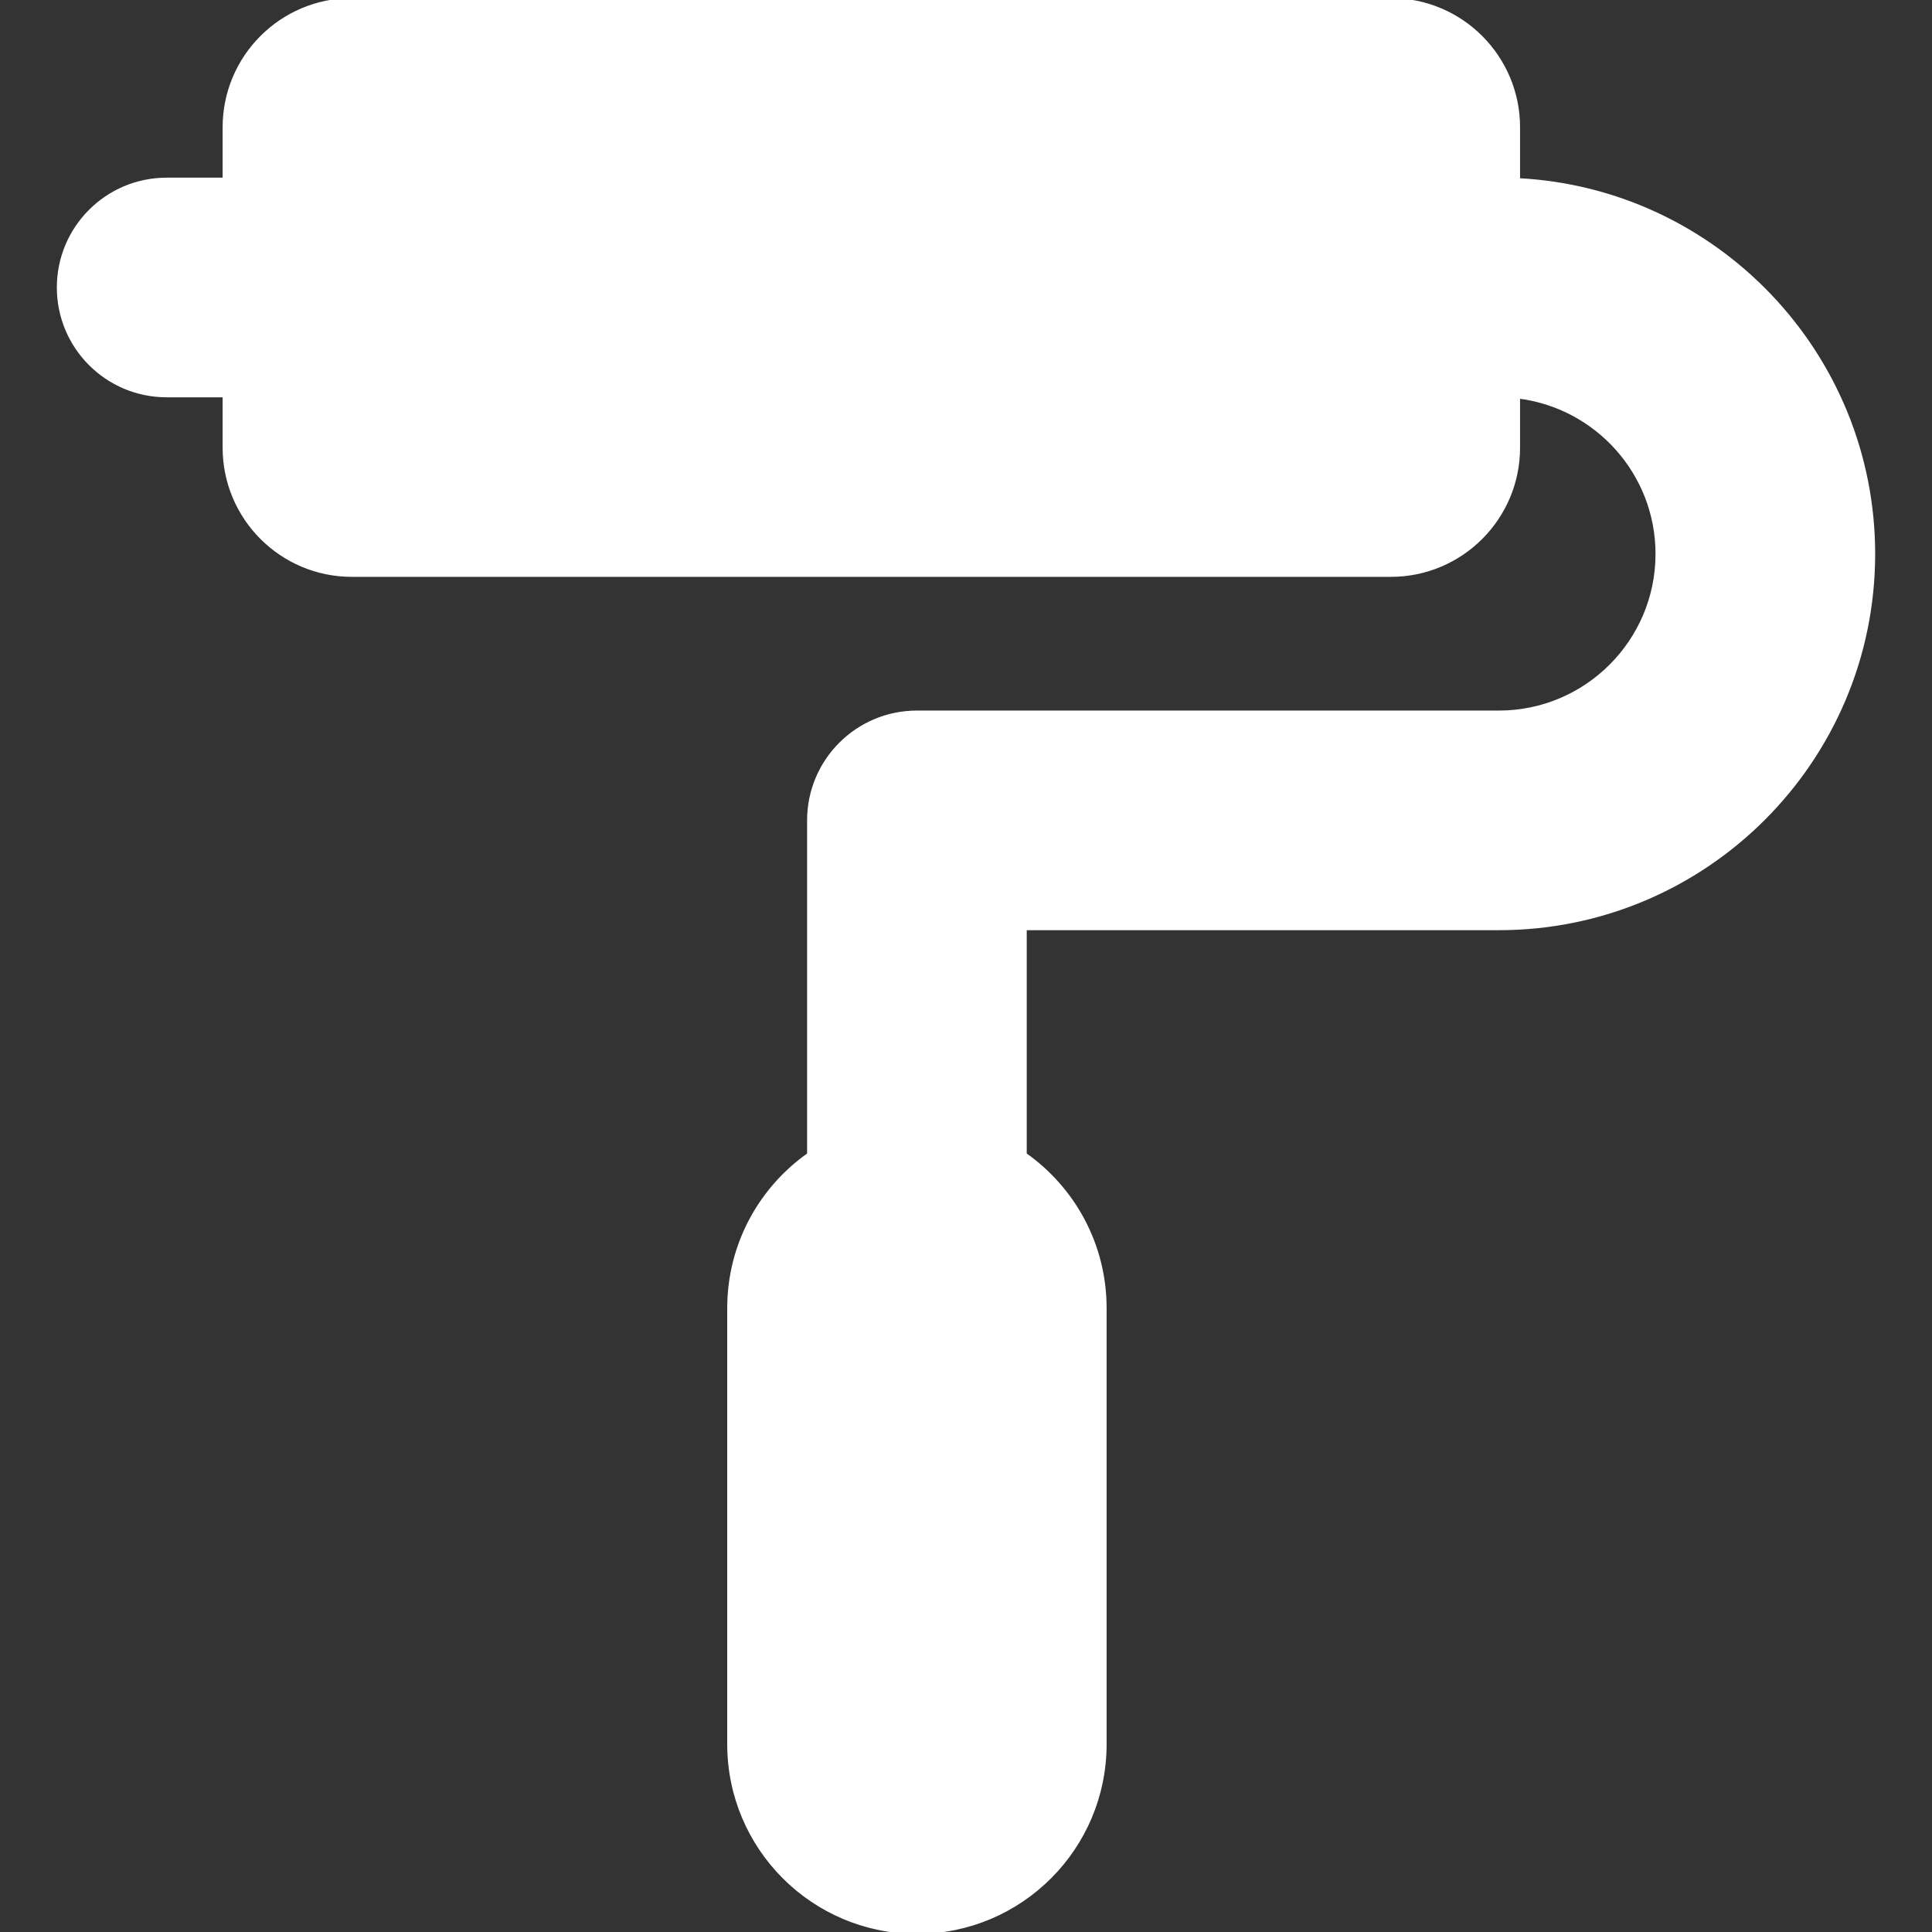 <svg xmlns="http://www.w3.org/2000/svg" xmlns:xlink="http://www.w3.org/1999/xlink" fill="#ffffff" height="800px" width="800px" id="Layer_1" viewBox="0 0 512 512" xml:space="preserve" stroke="#ffffff"><rect x="0" y="0" width="512" height="512" fill="#333333" stroke="none"/><g id="SVGRepo_bgCarrier" stroke-width="0"></g><g id="SVGRepo_tracerCarrier" stroke-linecap="round" stroke-linejoin="round"></g><g id="SVGRepo_iconCarrier"> <g> <g> <path d="M402.332,47.712v-13.96C402.332,15.111,387.221,0,368.581,0H93.249C74.608,0,59.497,15.111,59.497,33.752v13.83H44.167 c-15.797,0-28.604,12.806-28.604,28.604s12.807,28.604,28.604,28.604h15.33v13.83c0,18.641,15.111,33.752,33.752,33.752h275.331 c18.641,0,33.752-15.111,33.752-33.752v-13.508c20.76,2.53,36.898,20.253,36.898,41.686c0,23.163-18.845,42.008-42.008,42.008 H242.993c-15.797,0-28.604,12.806-28.604,28.604v88.547c-12.797,9.006-21.166,23.879-21.166,40.718V462.23 c0,27.488,22.282,49.77,49.77,49.77s49.77-22.282,49.77-49.77V346.673c0-16.837-8.369-31.711-21.166-40.718v-59.944h125.626 c54.707,0,99.215-44.508,99.215-99.214C496.436,93.803,454.674,50.381,402.332,47.712z"></path> </g> </g> </g></svg>